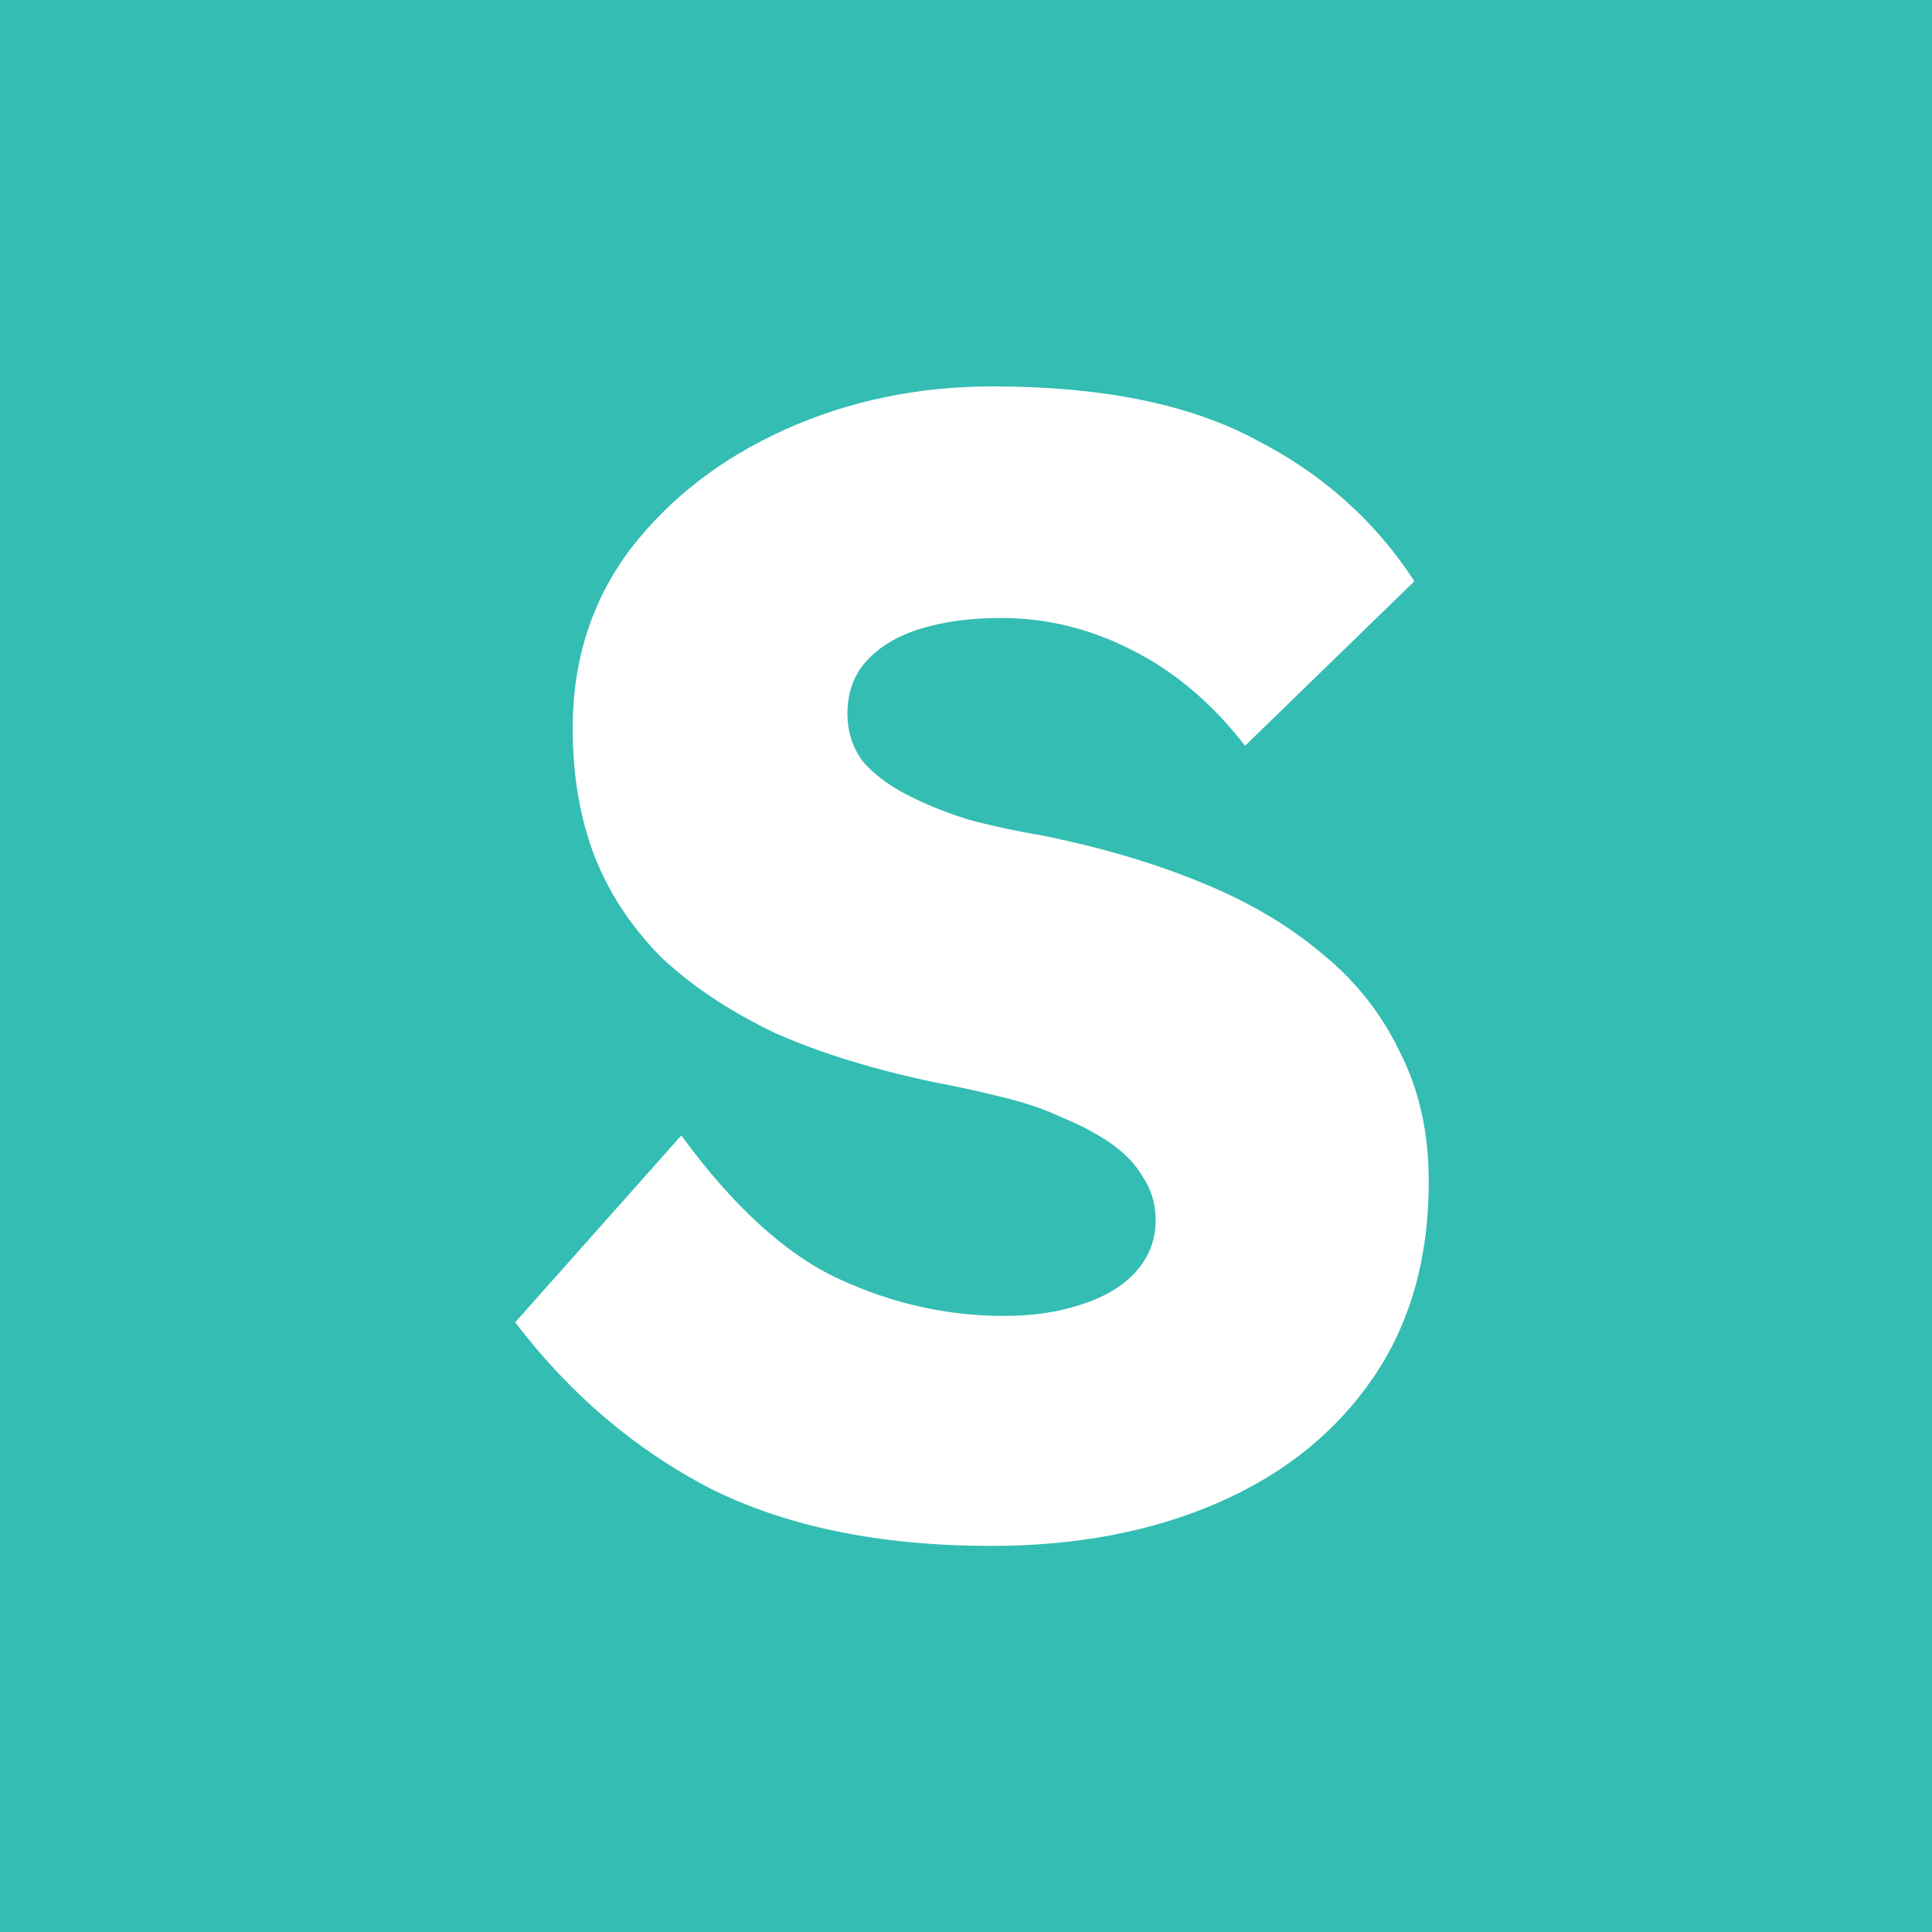 <svg width="75" height="75" viewBox="0 0 75 75" fill="none" xmlns="http://www.w3.org/2000/svg">
<rect width="75" height="75" fill="#34BDB2"/>
<path d="M38.476 60.012C34.177 60.012 30.54 59.268 27.564 57.78C24.629 56.251 22.108 54.101 20 51.332L26.448 44.078C28.473 46.847 30.519 48.707 32.586 49.658C34.653 50.609 36.781 51.084 38.972 51.084C40.088 51.084 41.08 50.939 41.948 50.65C42.857 50.361 43.56 49.947 44.056 49.41C44.593 48.831 44.862 48.149 44.862 47.364C44.862 46.744 44.697 46.186 44.366 45.69C44.077 45.194 43.663 44.76 43.126 44.388C42.589 44.016 41.969 43.685 41.266 43.396C40.563 43.065 39.778 42.797 38.91 42.59C38.083 42.383 37.236 42.197 36.368 42.032C33.971 41.536 31.883 40.895 30.106 40.11C28.37 39.283 26.903 38.312 25.704 37.196C24.547 36.039 23.679 34.737 23.1 33.29C22.521 31.802 22.232 30.128 22.232 28.268C22.232 25.623 22.976 23.308 24.464 21.324C25.993 19.34 27.998 17.79 30.478 16.674C32.958 15.558 35.645 15 38.538 15C42.754 15 46.143 15.682 48.706 17.046C51.31 18.369 53.377 20.208 54.906 22.564L48.334 28.95C47.053 27.297 45.585 26.057 43.932 25.23C42.32 24.403 40.625 23.99 38.848 23.99C37.649 23.99 36.595 24.135 35.686 24.424C34.777 24.713 34.074 25.147 33.578 25.726C33.123 26.263 32.896 26.925 32.896 27.71C32.896 28.371 33.082 28.971 33.454 29.508C33.867 30.004 34.425 30.438 35.128 30.81C35.831 31.182 36.637 31.513 37.546 31.802C38.455 32.05 39.406 32.257 40.398 32.422C42.671 32.877 44.717 33.476 46.536 34.22C48.396 34.964 49.987 35.894 51.31 37.01C52.633 38.085 53.645 39.366 54.348 40.854C55.092 42.301 55.464 43.975 55.464 45.876C55.464 48.852 54.741 51.394 53.294 53.502C51.847 55.61 49.843 57.222 47.28 58.338C44.717 59.454 41.783 60.012 38.476 60.012Z" fill="white"/>
</svg>
